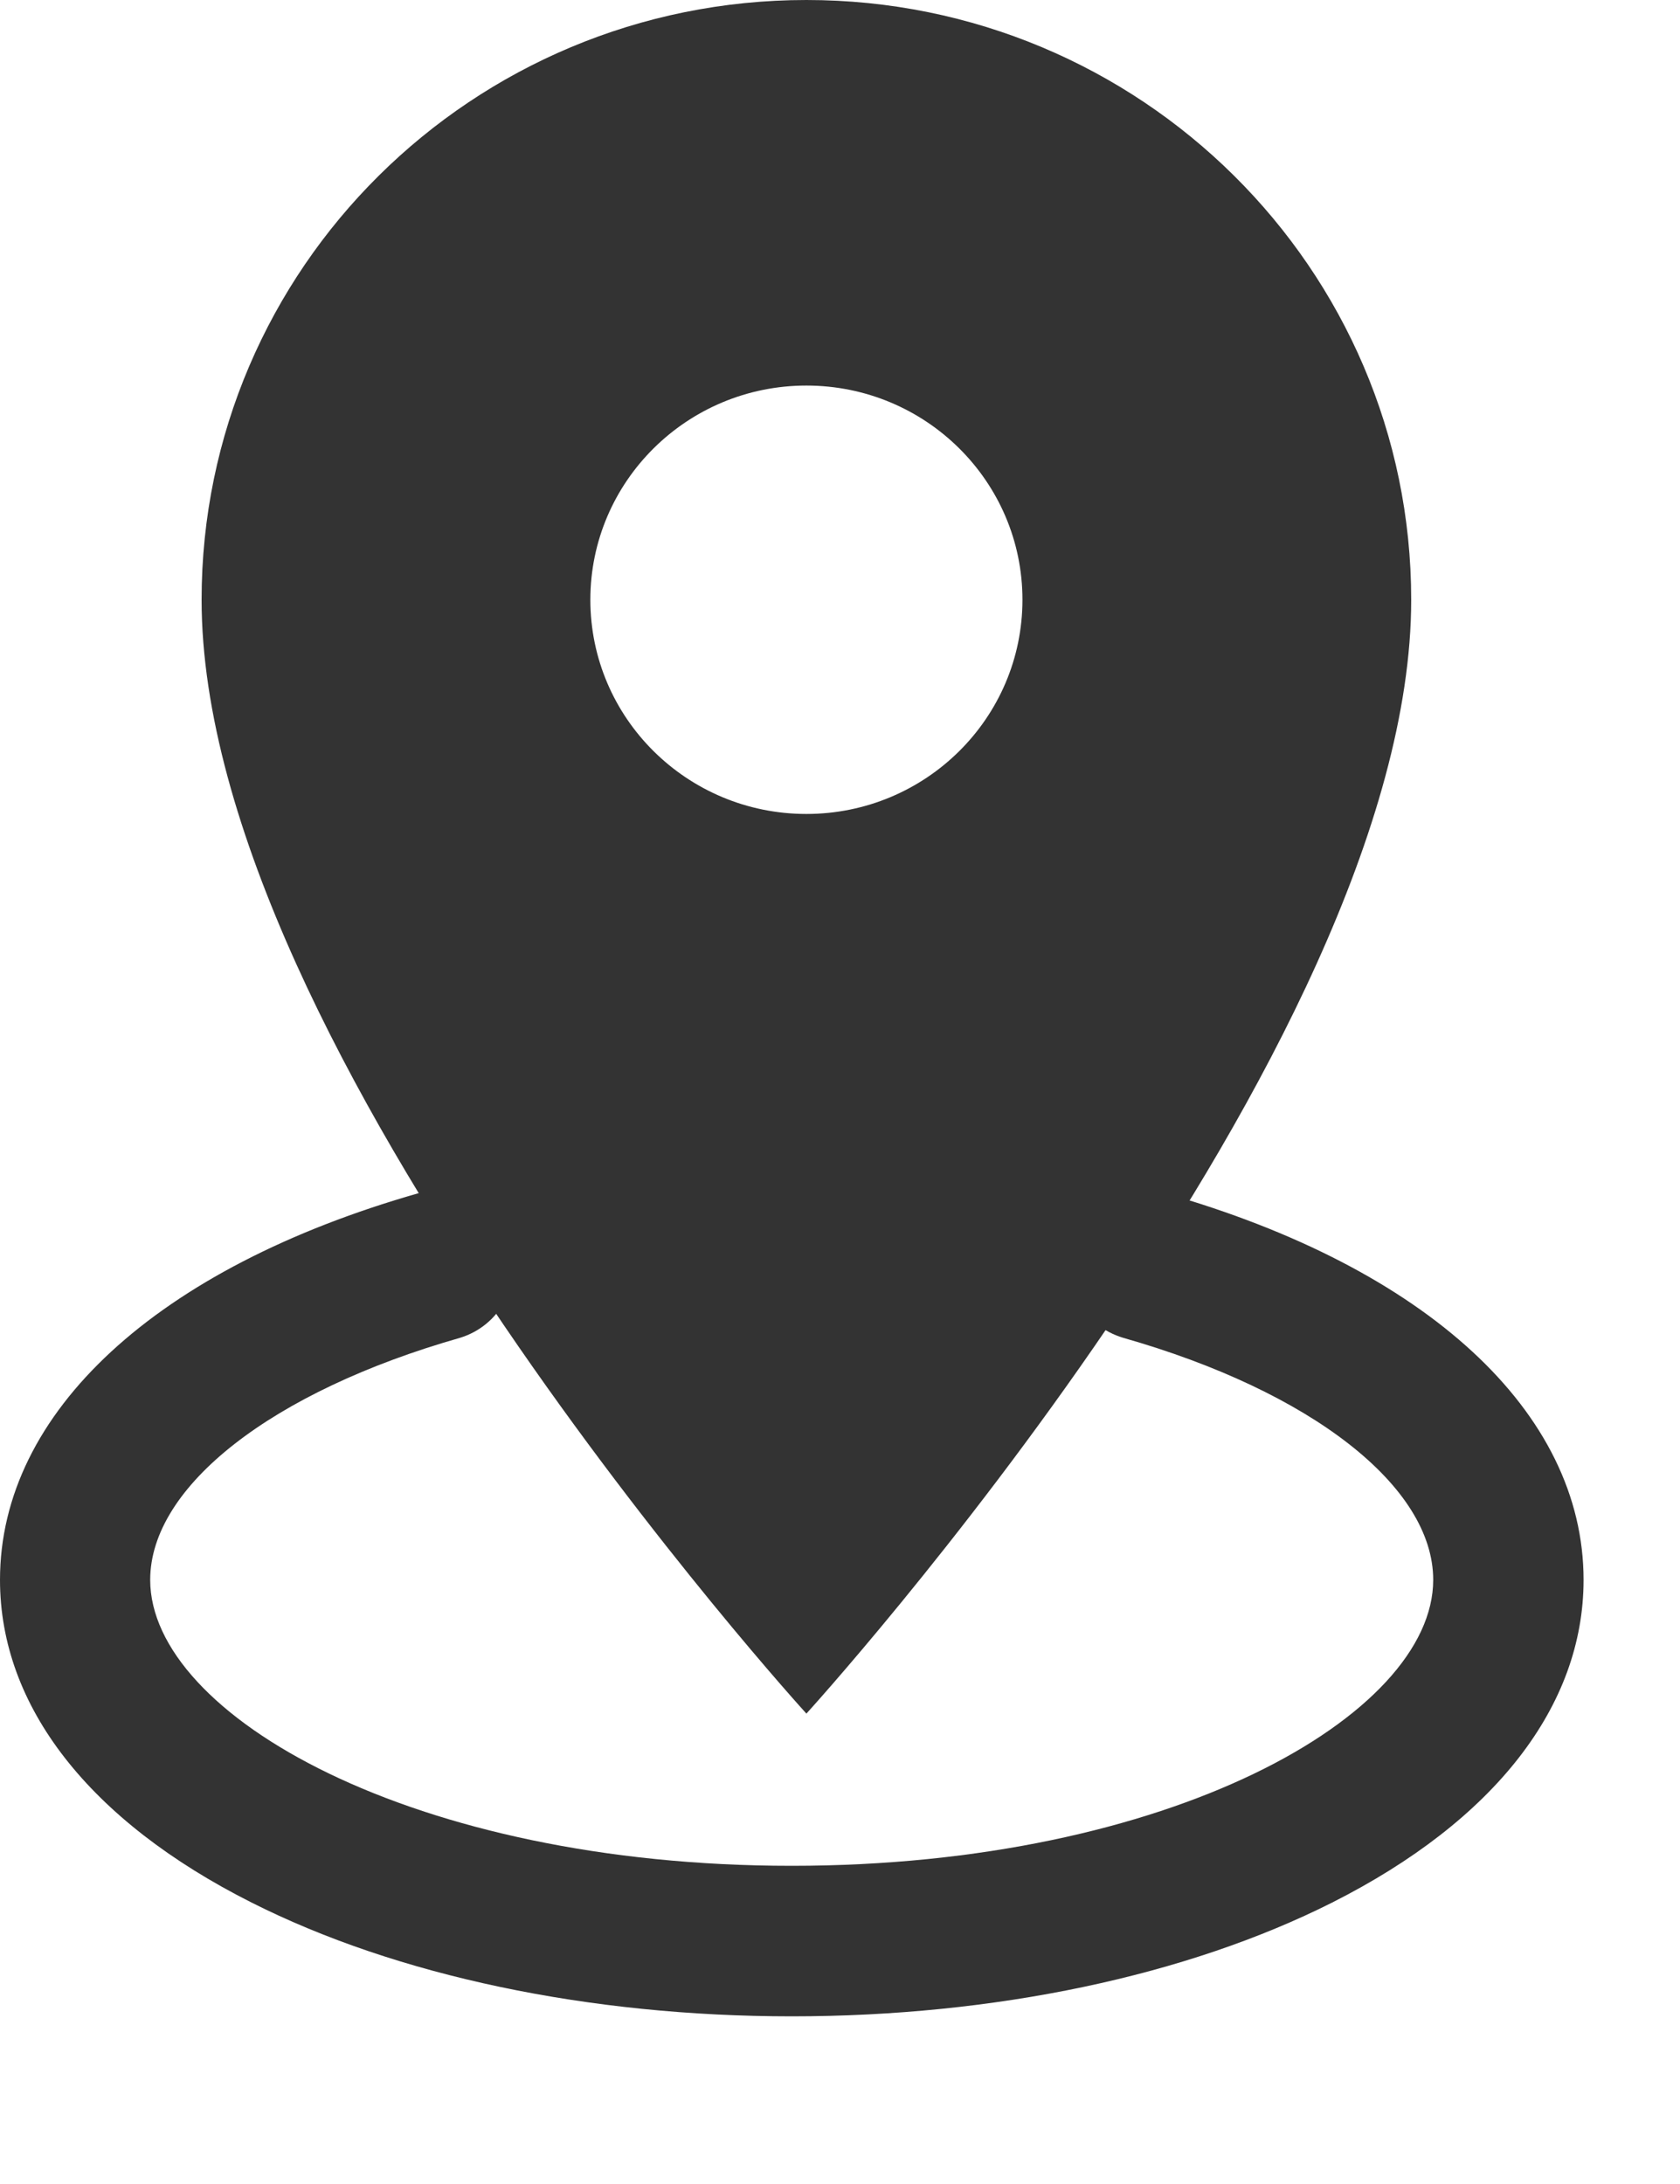 <svg width="10" height="13" viewBox="0 0 10 13" fill="none" xmlns="http://www.w3.org/2000/svg">
<path d="M4.713 12.002C3.505 12.002 2.362 11.761 1.496 11.324C0.53 10.837 0 10.156 0 9.404C0 8.407 0.933 7.546 2.496 7.101C2.609 7.071 2.729 7.087 2.831 7.146C2.933 7.204 3.008 7.299 3.04 7.412C3.072 7.525 3.058 7.646 3.002 7.749C2.946 7.852 2.852 7.928 2.739 7.963C1.619 8.282 0.894 8.848 0.894 9.404C0.894 10.21 2.462 11.106 4.712 11.106C6.962 11.106 8.531 10.21 8.531 9.404C8.531 8.848 7.806 8.282 6.685 7.963C6.629 7.946 6.576 7.919 6.53 7.883C6.484 7.846 6.445 7.801 6.417 7.75C6.359 7.646 6.345 7.524 6.377 7.409C6.41 7.295 6.486 7.198 6.59 7.141C6.694 7.083 6.816 7.069 6.931 7.101C8.493 7.546 9.426 8.407 9.426 9.404C9.426 10.156 8.895 10.837 7.931 11.324C7.064 11.761 5.921 12.002 4.713 12.002Z" fill="#333333"/>
<path d="M4.8 0C2.812 0 1.2 1.599 1.2 3.57C1.2 6.248 4.8 10.2 4.8 10.2C4.8 10.2 8.4 6.248 8.4 3.57C8.4 1.599 6.788 0 4.8 0ZM4.8 4.845C4.09 4.845 3.514 4.274 3.514 3.57C3.514 2.866 4.09 2.295 4.8 2.295C5.51 2.295 6.086 2.866 6.086 3.57C6.086 4.274 5.51 4.845 4.8 4.845Z" fill="#333333"/>
</svg>
